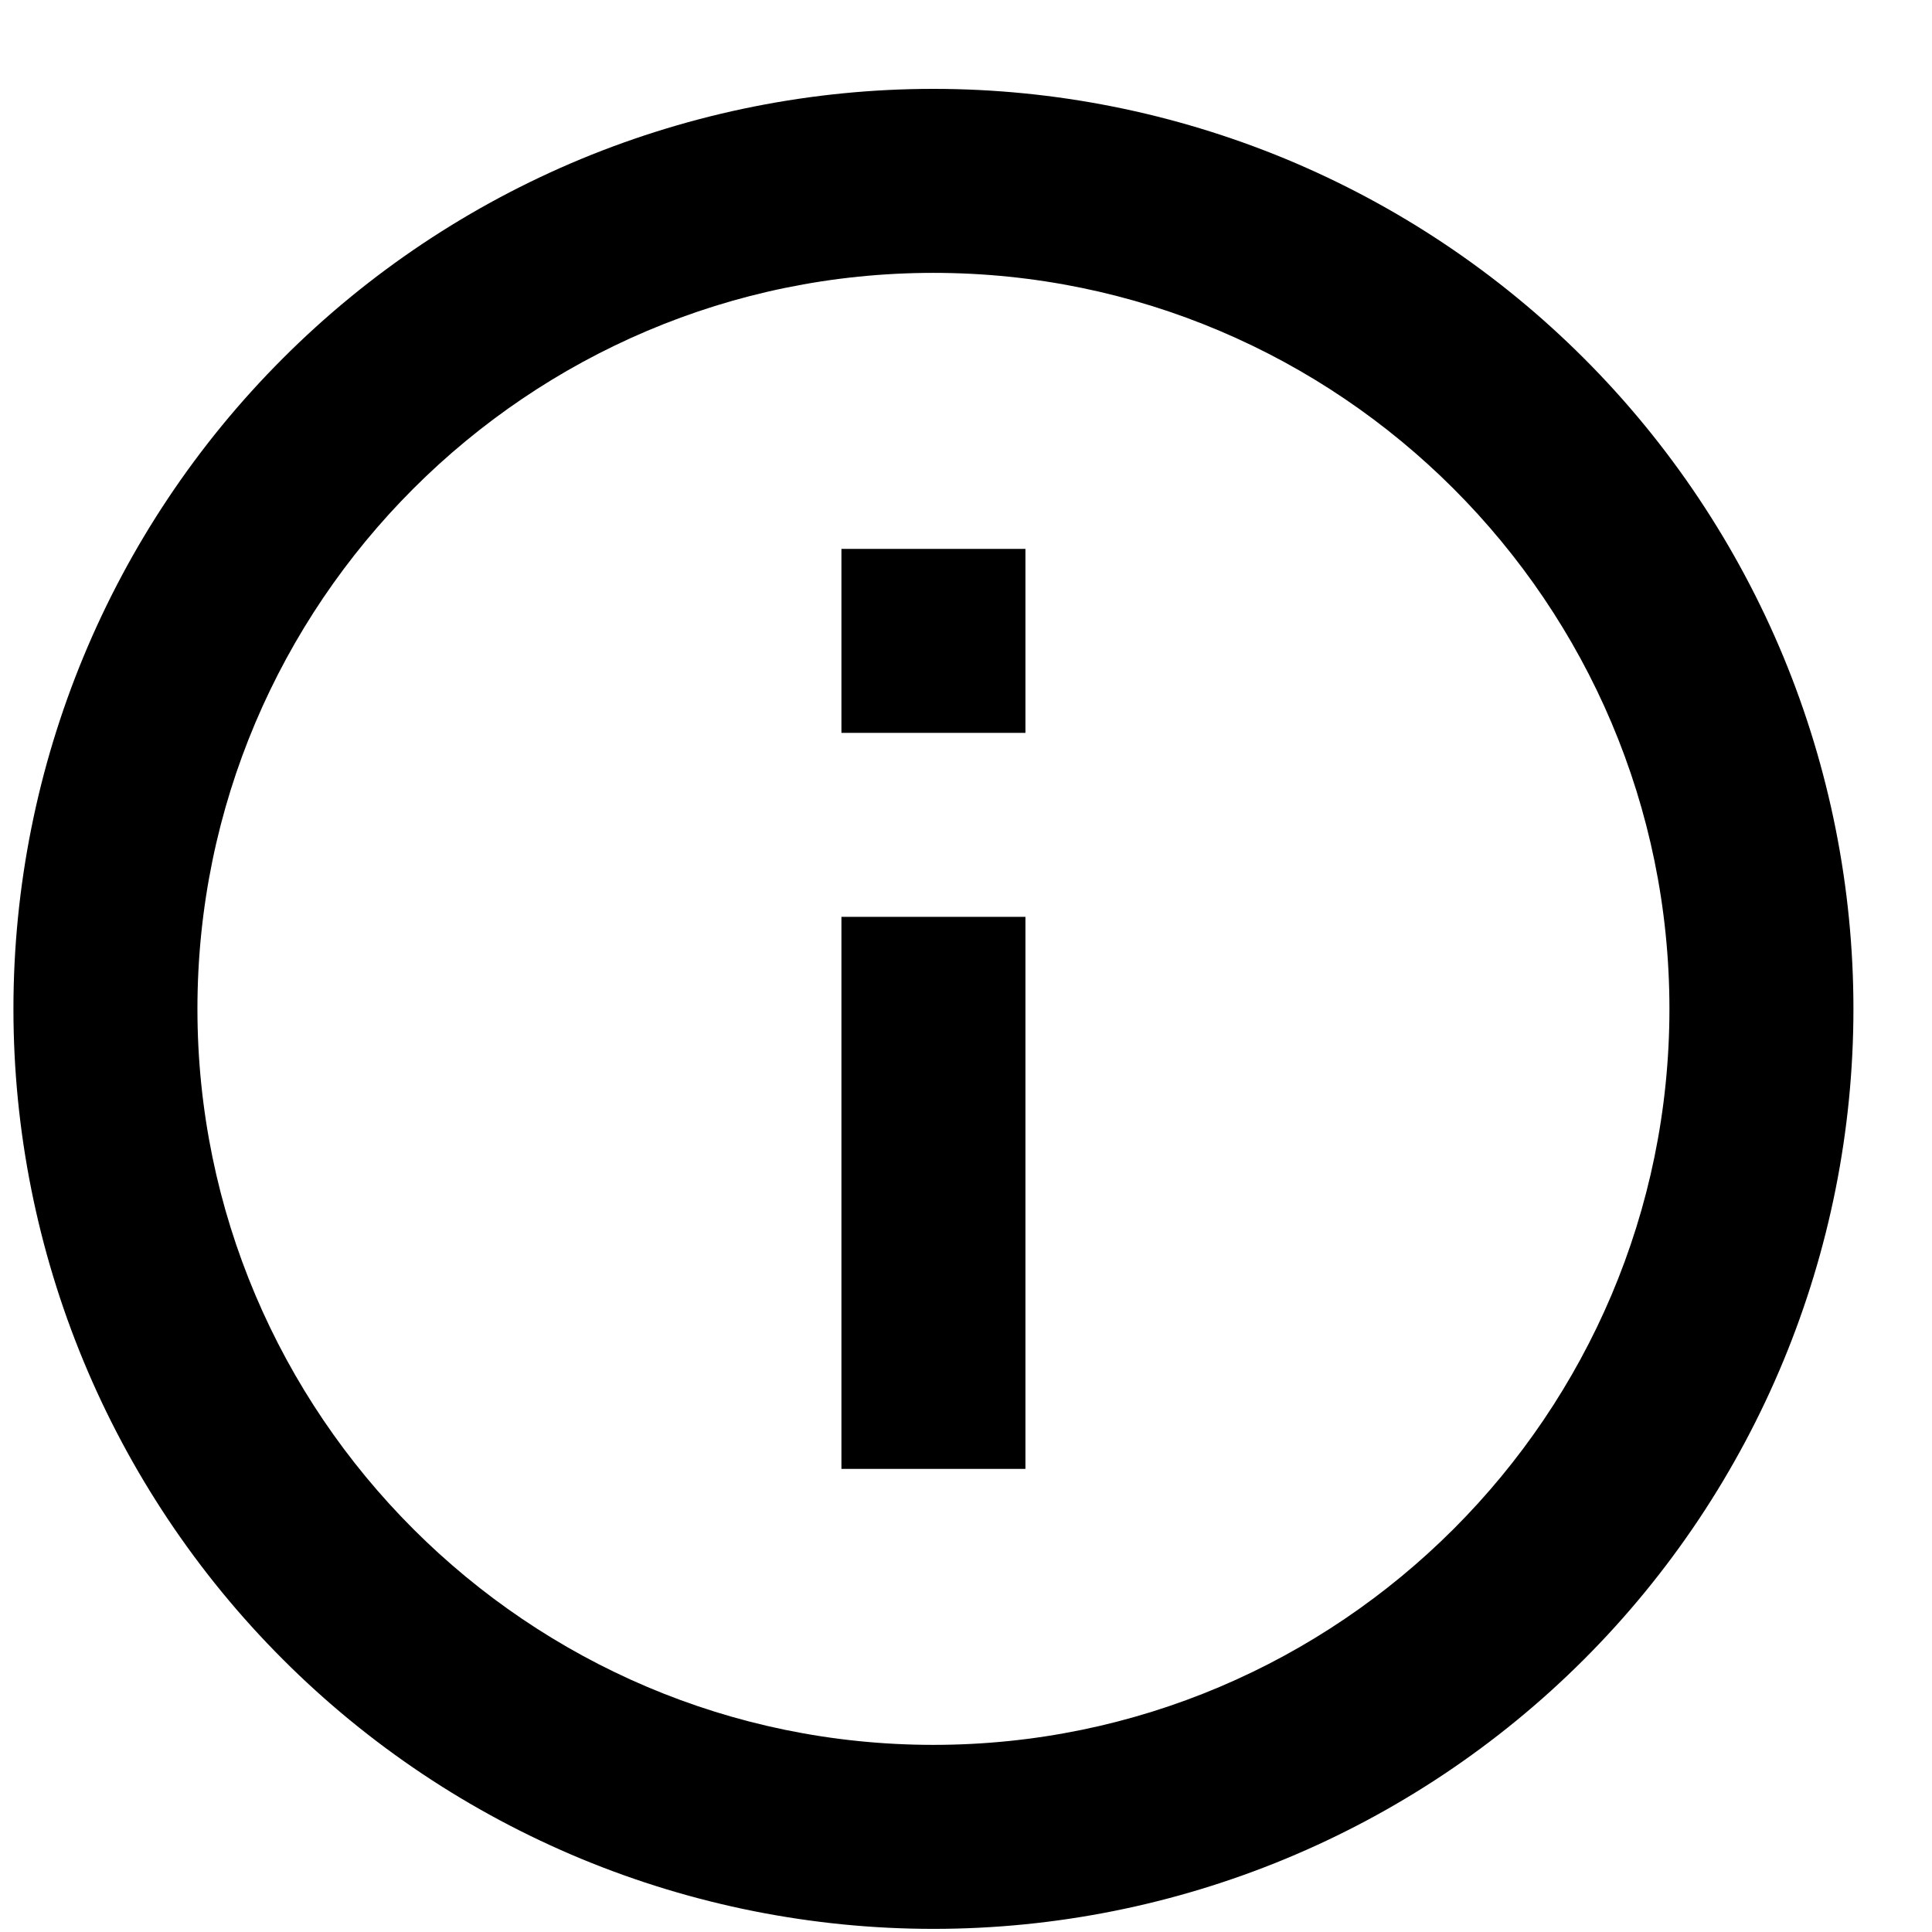 <svg width="21" height="21" viewBox="0 0 21 21" fill="none" xmlns="http://www.w3.org/2000/svg">
<path d="M9.146 7.966H11.146V5.966H9.146M10.146 18.966C5.736 18.966 2.146 15.376 2.146 10.966C2.146 6.556 5.736 2.966 10.146 2.966C14.556 2.966 18.146 6.556 18.146 10.966C18.146 15.376 14.556 18.966 10.146 18.966ZM10.146 0.966C8.833 0.966 7.532 1.225 6.319 1.727C5.106 2.23 4.003 2.966 3.075 3.895C1.199 5.77 0.146 8.314 0.146 10.966C0.146 13.618 1.199 16.162 3.075 18.037C4.003 18.966 5.106 19.702 6.319 20.205C7.532 20.707 8.833 20.966 10.146 20.966C12.798 20.966 15.342 19.912 17.217 18.037C19.092 16.162 20.146 13.618 20.146 10.966C20.146 9.653 19.887 8.352 19.385 7.139C18.882 5.926 18.145 4.823 17.217 3.895C16.288 2.966 15.186 2.23 13.973 1.727C12.759 1.225 11.459 0.966 10.146 0.966ZM9.146 15.966H11.146V9.966H9.146V15.966Z" fill="black"/>
</svg>
